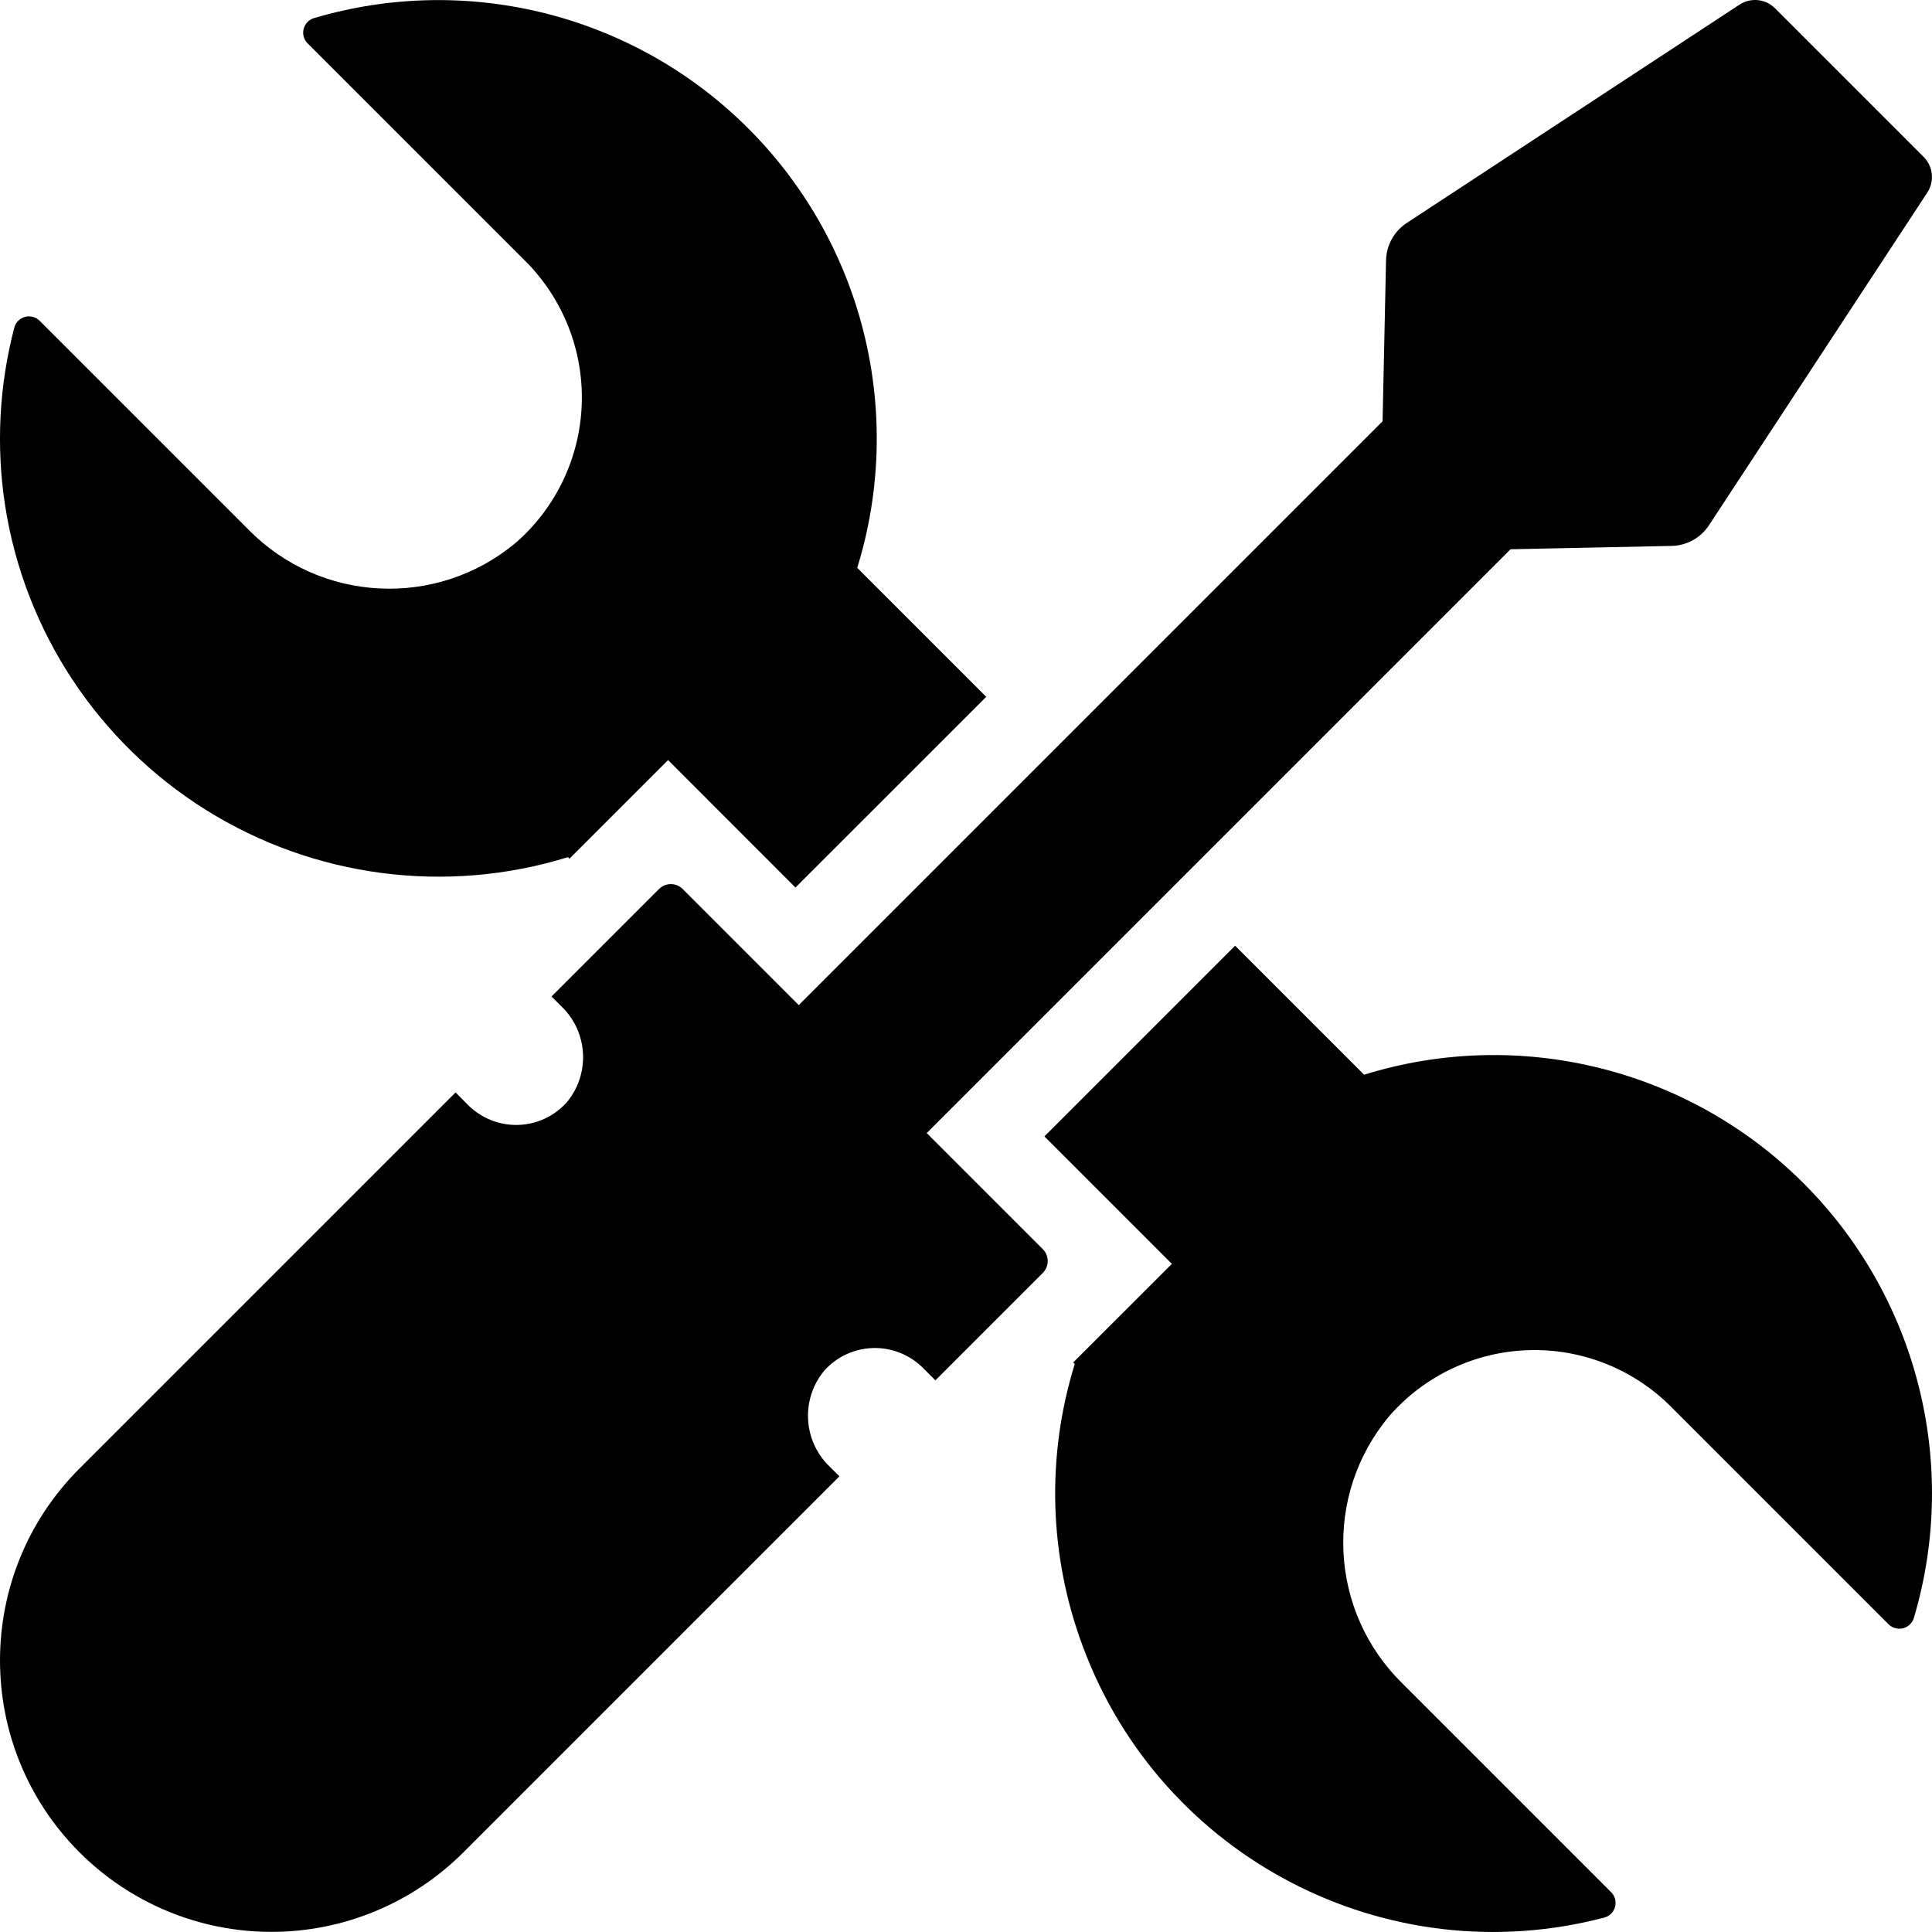 <?xml version="1.0" encoding="UTF-8"?>
<svg width="34px" height="34px" viewBox="0 0 34 34" version="1.1" xmlns="http://www.w3.org/2000/svg" xmlns:xlink="http://www.w3.org/1999/xlink">
    <title>noun_Repair_2939455</title>
    <g id="Page-1" stroke="none" stroke-width="1" fill="none" fill-rule="evenodd">
        <g id="Products" transform="translate(-771, -2158)" fill="#000000" fill-rule="nonzero">
            <g id="noun_Repair_2939455" transform="translate(771, 2158)">
                <path d="M0.09,8.898 C-0.071,7.855 -0.016,6.79 0.251,5.769 C0.275,5.676 0.346,5.603 0.438,5.577 C0.531,5.552 0.63,5.578 0.698,5.645 L4.365,9.312 C5.633,10.613 7.689,10.716 9.081,9.548 C9.788,8.93 10.207,8.046 10.238,7.108 C10.269,6.169 9.91,5.26 9.246,4.595 L5.412,0.762 C5.346,0.695 5.32,0.598 5.344,0.507 C5.368,0.416 5.438,0.344 5.528,0.318 C8.256,-0.488 11.205,0.272 13.203,2.295 C15.201,4.318 15.925,7.276 15.086,9.993 L17.356,12.263 L13.999,15.619 L11.757,13.376 L10.021,15.112 L9.994,15.085 C7.852,15.746 5.529,15.443 3.628,14.256 C1.727,13.068 0.435,11.113 0.09,8.898 Z M19.058,28.98 C18.46,27.383 18.409,25.633 18.914,24.004 L18.887,23.977 L20.623,22.242 L18.38,19.999 L21.736,16.643 L24.006,18.913 C26.723,18.071 29.684,18.793 31.708,20.792 C33.731,22.791 34.49,25.742 33.682,28.47 C33.656,28.56 33.584,28.631 33.493,28.654 C33.401,28.678 33.304,28.652 33.237,28.586 L29.404,24.753 C28.74,24.089 27.83,23.729 26.891,23.761 C25.953,23.792 25.069,24.211 24.451,24.918 C23.283,26.309 23.386,28.366 24.687,29.633 L28.354,33.3 C28.422,33.368 28.447,33.467 28.422,33.56 C28.396,33.652 28.323,33.723 28.23,33.747 C24.402,34.75 20.437,32.689 19.058,28.98 L19.058,28.98 Z M24.392,4.581 L24.331,7.414 L14.057,17.688 L12.015,15.646 C11.959,15.59 11.884,15.559 11.805,15.559 C11.727,15.559 11.652,15.59 11.596,15.646 L9.706,17.536 L9.88,17.711 C10.351,18.162 10.391,18.901 9.972,19.401 C9.753,19.645 9.444,19.788 9.116,19.797 C8.788,19.806 8.471,19.679 8.239,19.448 L8.017,19.225 L1.399,25.843 C-0.466,27.708 -0.466,30.733 1.399,32.598 L1.399,32.598 C2.295,33.494 3.51,33.998 4.777,33.998 C6.044,33.998 7.259,33.494 8.155,32.598 L14.772,25.981 L14.6,25.809 C14.13,25.357 14.09,24.619 14.508,24.119 C14.727,23.875 15.037,23.732 15.365,23.723 C15.693,23.714 16.01,23.841 16.242,24.072 L16.461,24.292 L18.352,22.401 C18.467,22.286 18.467,22.098 18.352,21.983 L16.309,19.94 L26.583,9.666 L29.418,9.607 C29.684,9.602 29.929,9.466 30.075,9.244 L33.918,3.388 C34.047,3.19 34.02,2.929 33.853,2.761 L31.238,0.146 C31.071,-0.021 30.81,-0.048 30.612,0.082 L24.755,3.925 C24.534,4.07 24.398,4.316 24.392,4.581 Z" id="Shape"></path>
            </g>
        </g>
    </g>
</svg>